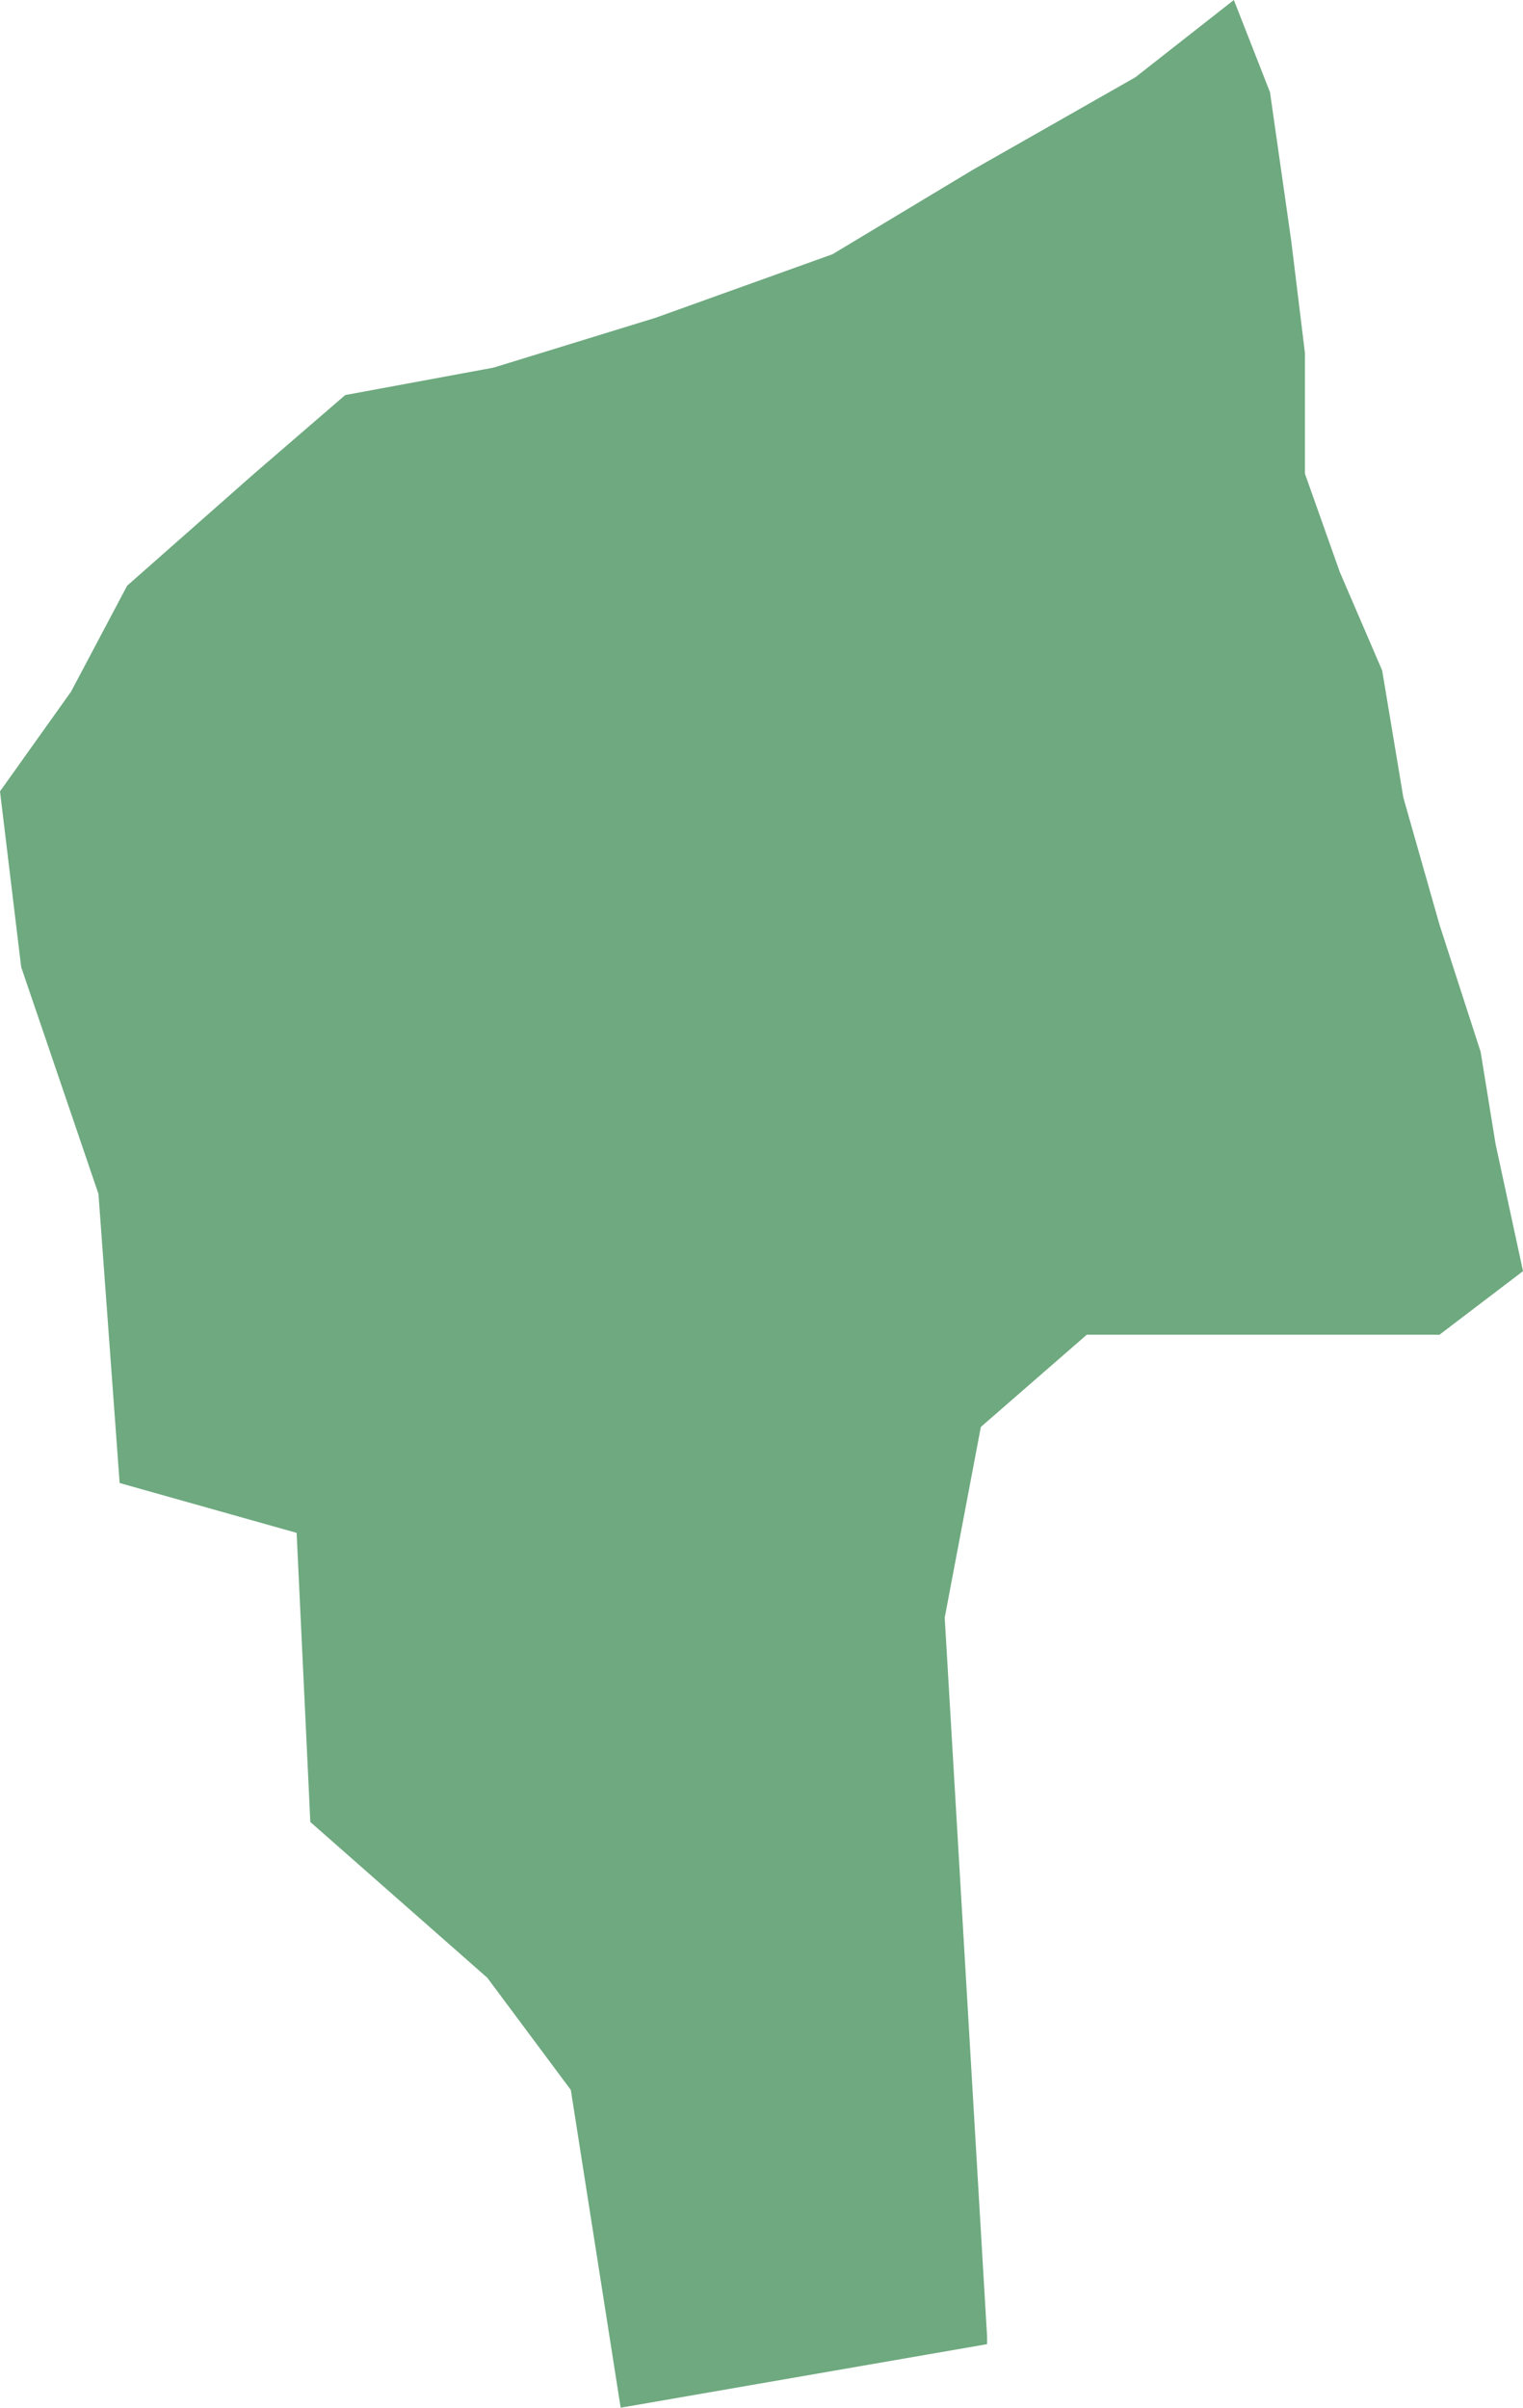 <?xml version="1.0" encoding="UTF-8"?>
<!DOCTYPE svg PUBLIC "-//W3C//DTD SVG 1.1//EN" "http://www.w3.org/Graphics/SVG/1.1/DTD/svg11.dtd">
<!-- Creator: CorelDRAW X8 -->
<svg xmlns="http://www.w3.org/2000/svg" xml:space="preserve" width="100%" height="100%" version="1.1" shape-rendering="geometricPrecision" text-rendering="geometricPrecision" image-rendering="optimizeQuality" fill-rule="evenodd" clip-rule="evenodd"
viewBox="0 0 1222 1932"
 xmlns:xlink="http://www.w3.org/1999/xlink">
 <g id="Layer_x0020_1">
  <g id="Layers">
   <g id="India_Districts_selection">
    <polygon fill="#6EA97F" points="792,1881 498,1932 458,1677 391,1587 249,1462 238,1230 96,1190 79,958 17,776 0,635 57,555 102,470 204,380 277,317 396,295 526,255 668,204 781,136 911,62 990,0 1019,74 1036,193 1047,283 1047,380 1075,459 1109,538 1126,640 1155,742 1188,844 1200,918 1222,1020 1155,1071 872,1071 787,1145 758,1298 792,1875 "/>
   </g>
  </g>
 </g>
</svg>
